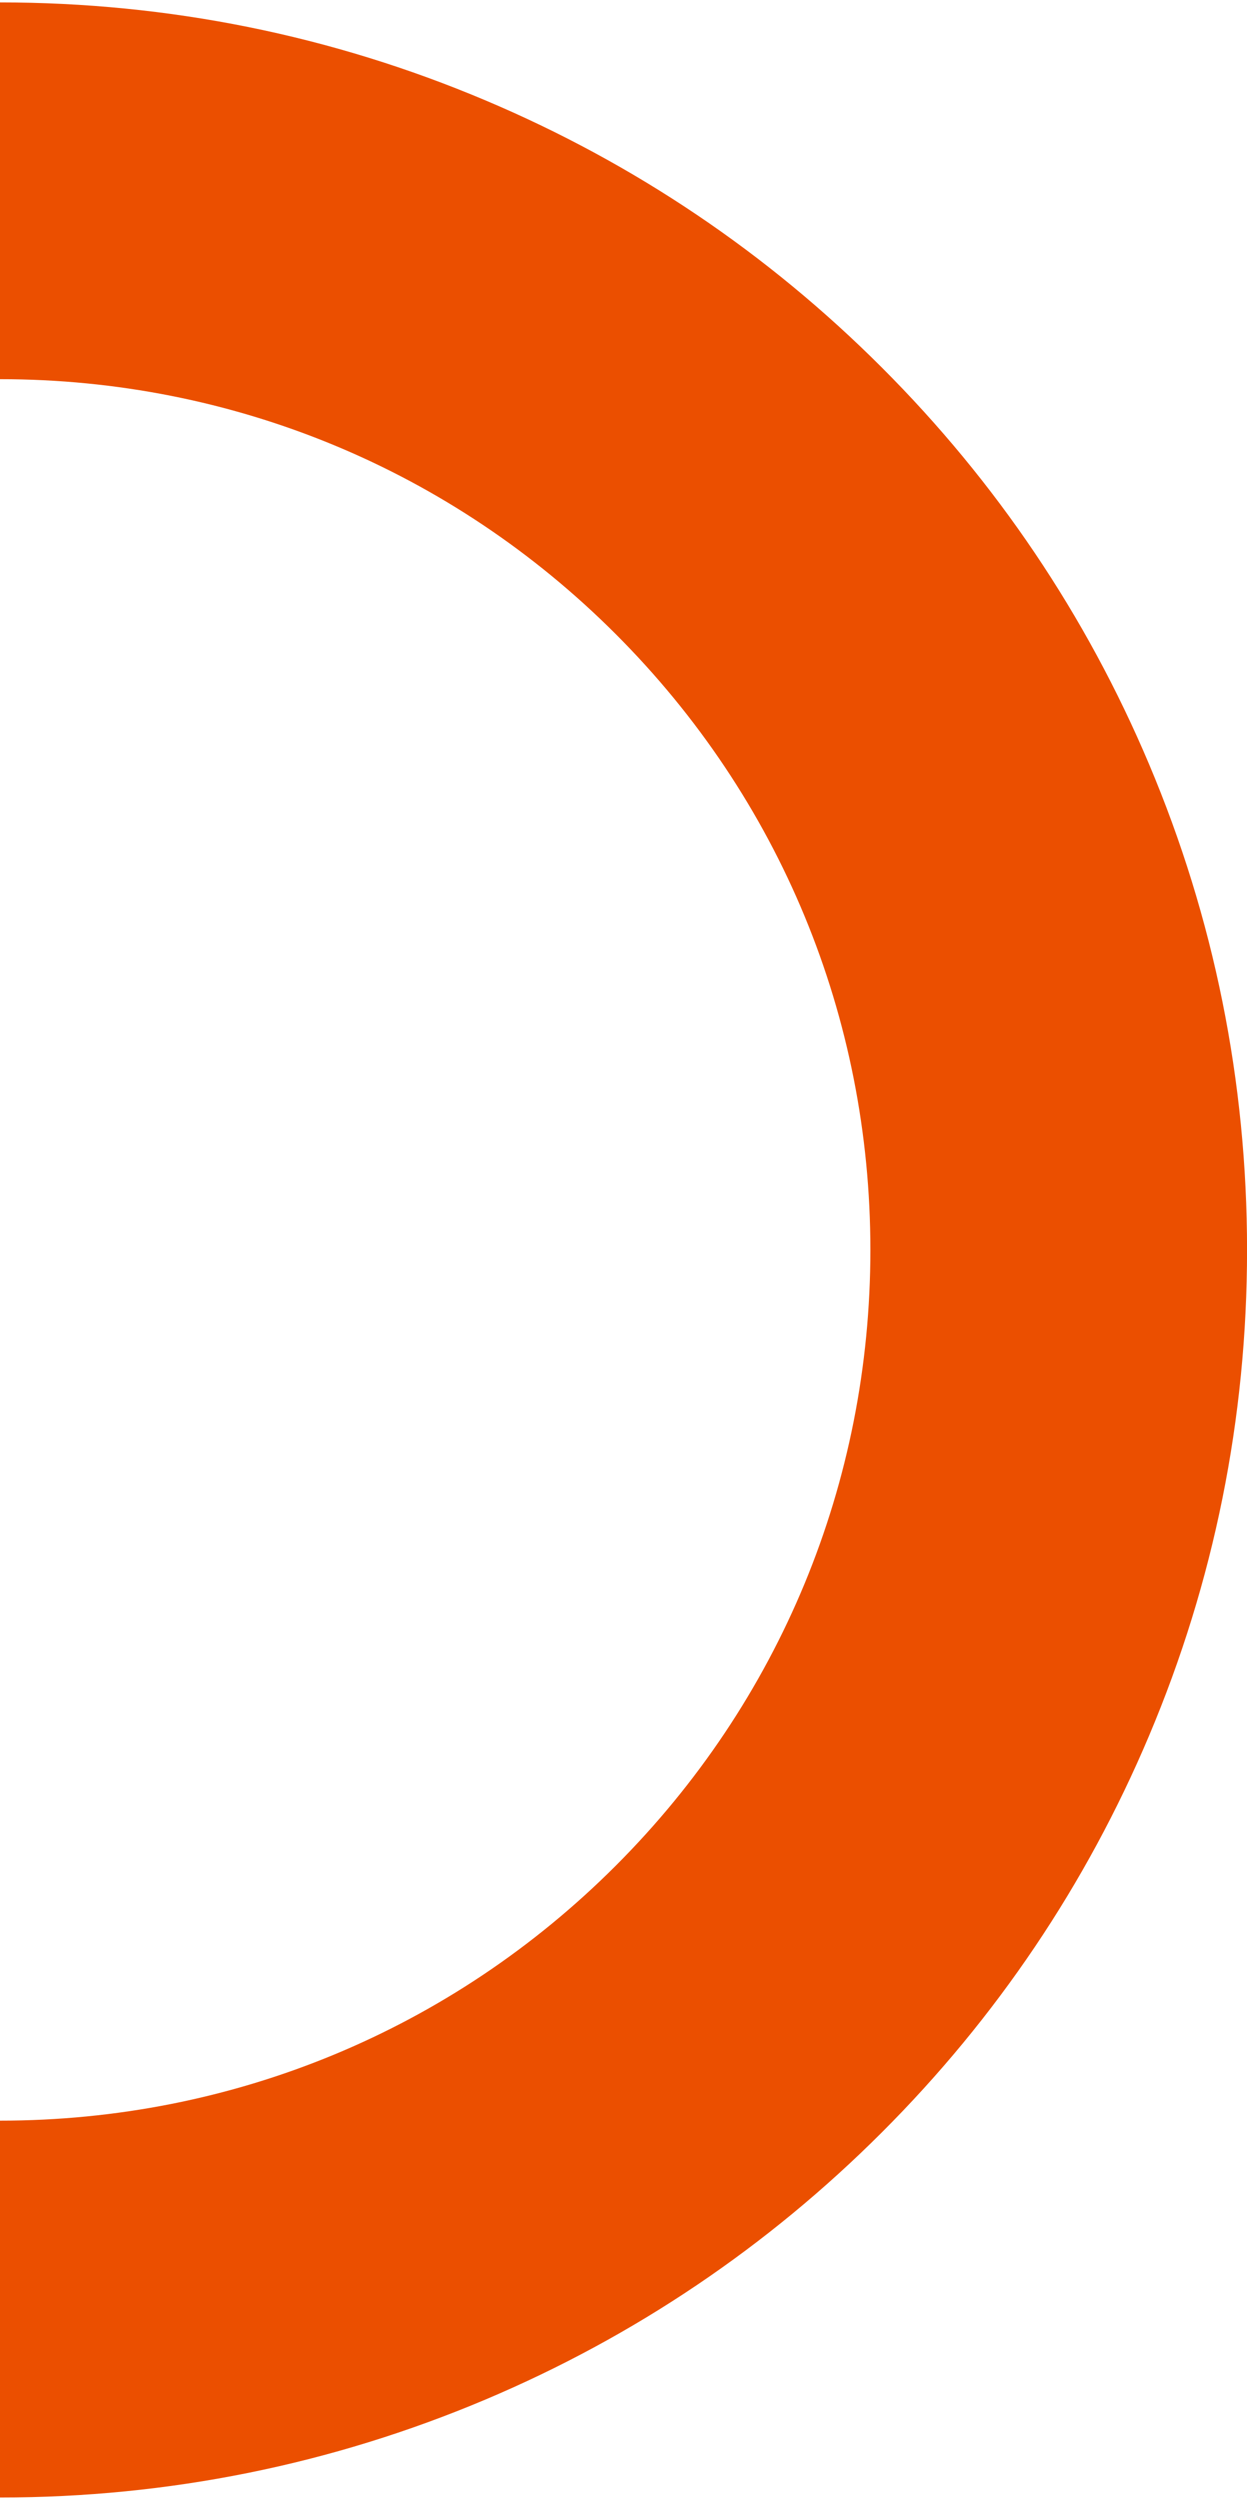 <?xml version="1.0" encoding="UTF-8"?><svg xmlns="http://www.w3.org/2000/svg" id="Layer_267d1a6532665a" viewBox="0 0 259.59 519.18" aria-hidden="true" width="259px" height="519px"><defs><linearGradient class="cerosgradient" data-cerosgradient="true" id="CerosGradient_id4dca9c3bd" gradientUnits="userSpaceOnUse" x1="50%" y1="100%" x2="50%" y2="0%"><stop offset="0%" stop-color="#d1d1d1"/><stop offset="100%" stop-color="#d1d1d1"/></linearGradient><linearGradient/></defs><g id="squiggle67d1a6532665a"><path d="M0,519.18v-78.4c48.45,0,93.96-18.83,128.16-53.03,34.2-34.2,53.03-79.71,53.03-128.16s-18.83-93.96-53.03-128.16C93.96,97.23,48.45,78.4,0,78.4V0c35.05,0,69.06,6.86,101.09,20.4,30.93,13.07,58.69,31.77,82.51,55.6,23.82,23.82,42.53,51.58,55.6,82.51,13.53,32.03,20.4,66.04,20.4,101.09s-6.86,69.06-20.4,101.09c-13.07,30.93-31.77,58.69-55.6,82.51-23.82,23.82-51.58,42.53-82.51,55.6-32.03,13.53-66.04,20.4-101.09,20.4Z" style="fill:#eb4f00;"/></g></svg>